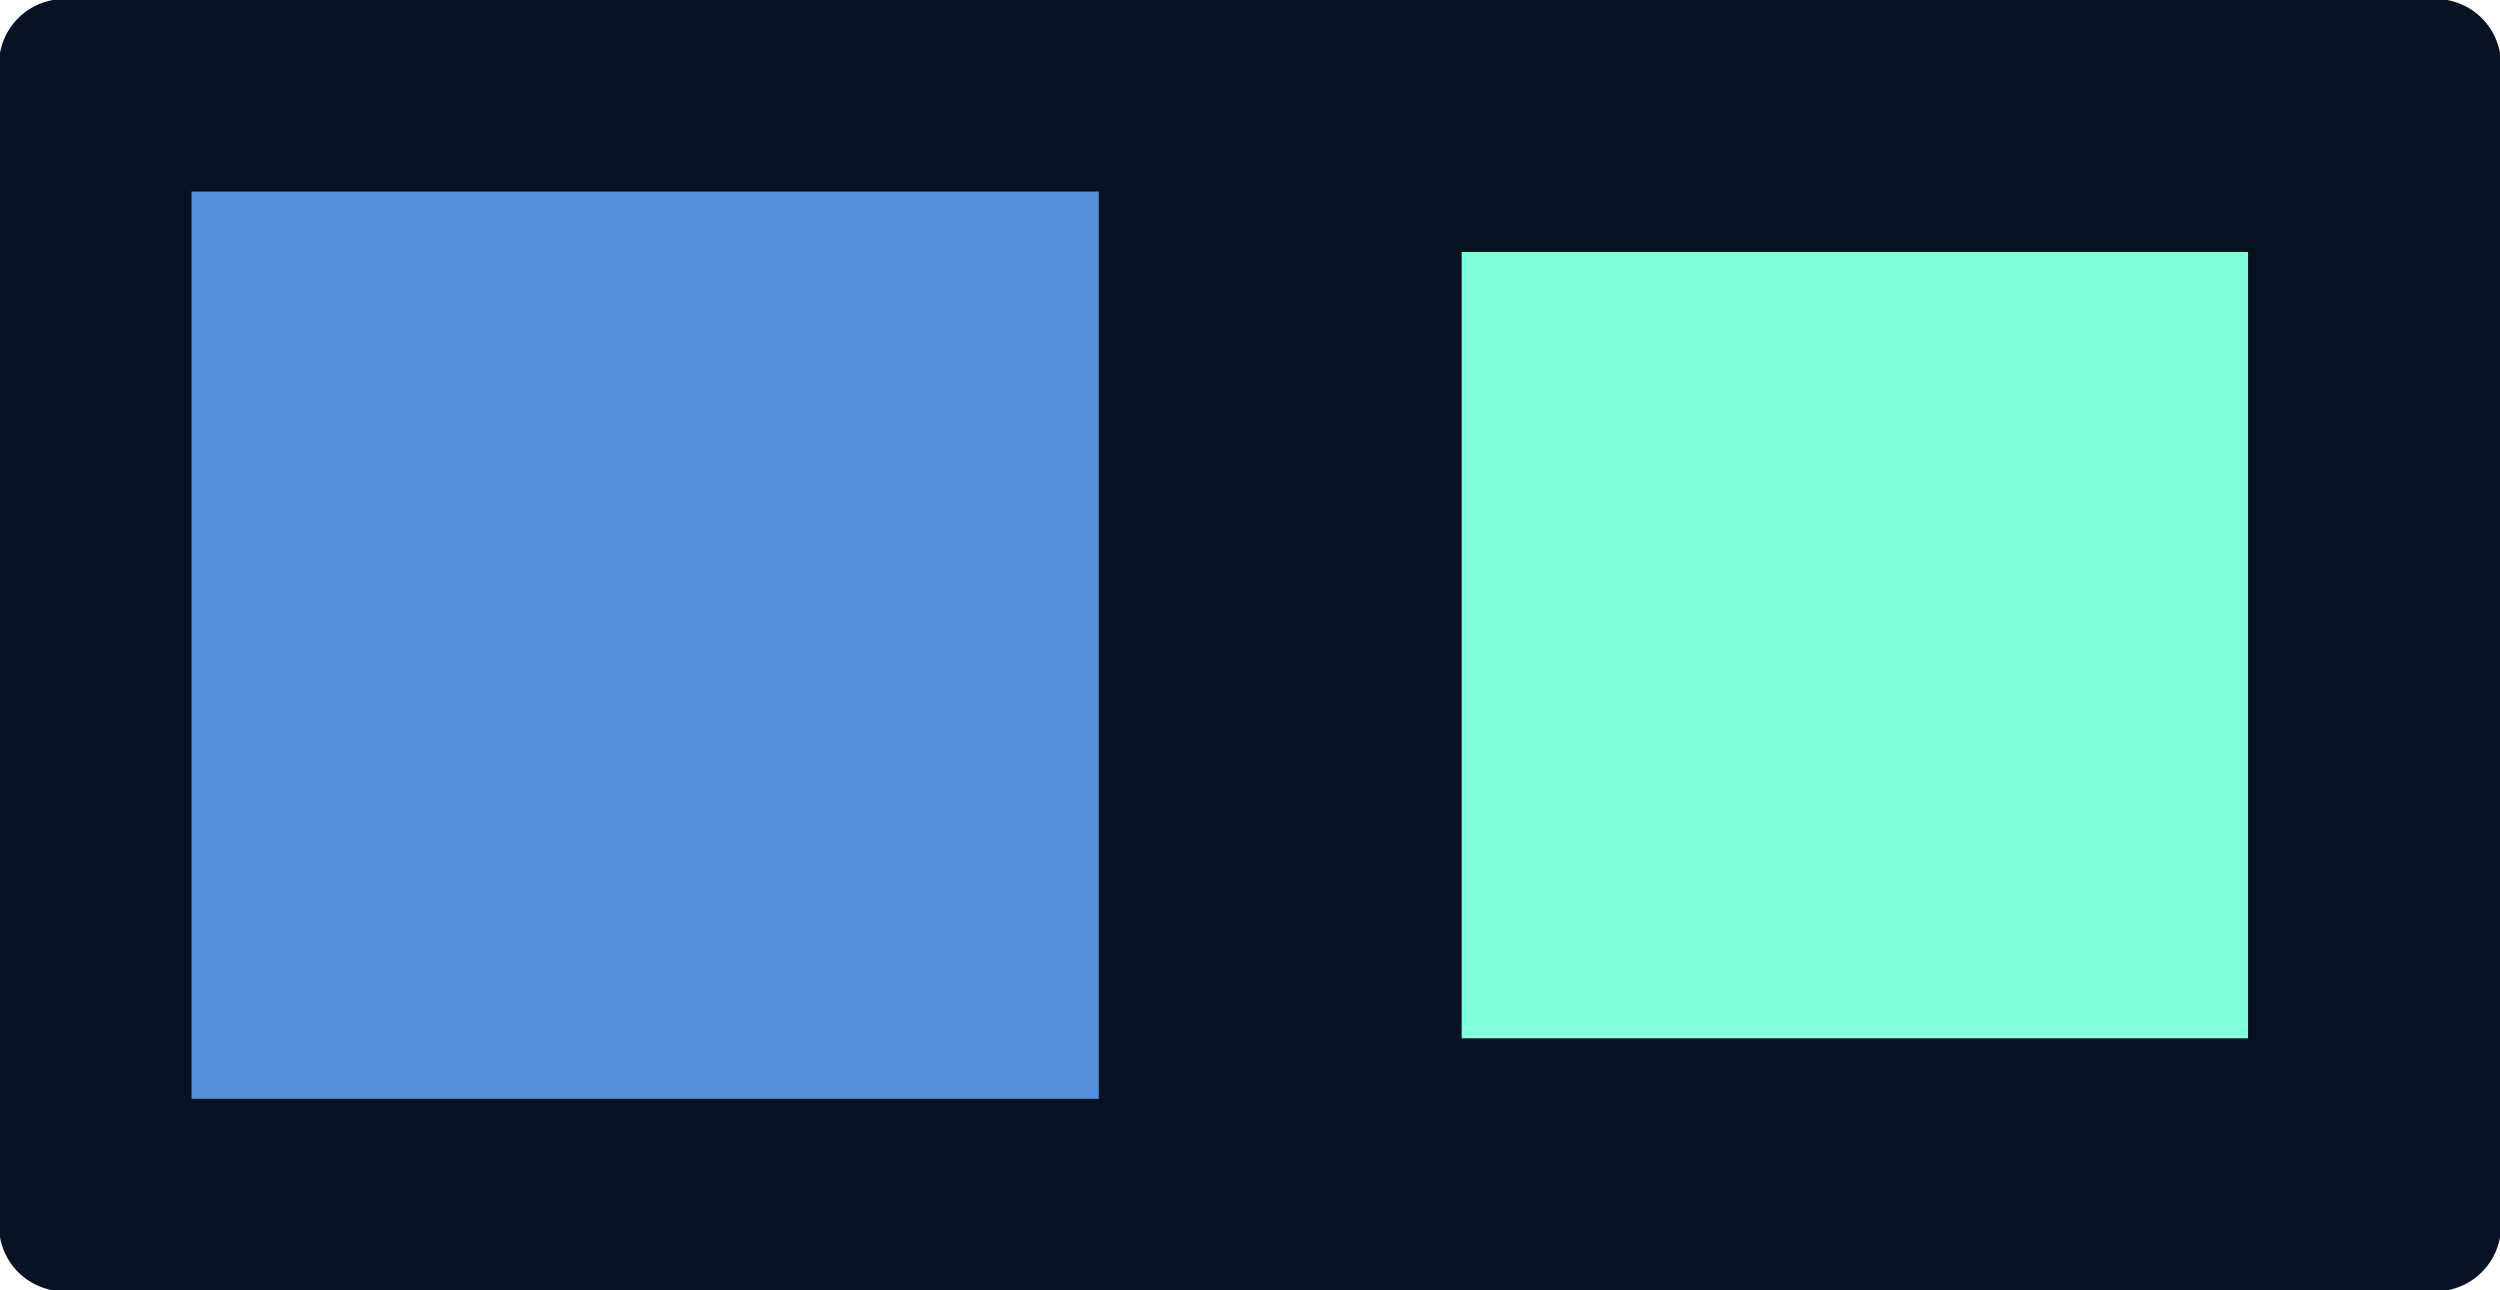 <svg version="1.1" xmlns="http://www.w3.org/2000/svg" xmlns:xlink="http://www.w3.org/1999/xlink" width="1240" height="640" viewBox="0 0 1240 640"><defs/><g><g><path fill="none" stroke="none"/><path fill="rgb(7,18,35)" stroke="rgb(7,18,35)" paint-order="fill stroke markers" d=" M 32 0 L 1208 0 L 1208 0 A 32 32 0 0 1 1240 32 L 1240 608 L 1240 608 A 32 32 0 0 1 1208 640 L 32 640 L 32 640 A 32 32 0 0 1 0 608 L 0 32 L 0 32 A 32 32 0 0 1 32 0 Z" fill-opacity="1" stroke-opacity="1" stroke-linecap="round" stroke-miterlimit="10" stroke-dasharray=""/></g><g><g><path fill="rgb(83,144,217)" stroke="rgb(83,144,217)" paint-order="fill stroke markers" d=" M 95 95 L 545 95 L 545 545 L 95 545 L 95 95 Z" fill-opacity="1" stroke-opacity="0" stroke-linecap="round" stroke-miterlimit="10" stroke-width="0" stroke-dasharray=""/></g><g><path fill="rgb(83,144,217)" stroke="rgb(83,144,217)" paint-order="fill stroke markers" d=" M 168.039 133.325 L 498.039 133.325 L 498.039 463.325 L 168.039 463.325 L 168.039 133.325 Z" fill-opacity="0" stroke-opacity="0.5" stroke-linecap="round" stroke-miterlimit="10" stroke-width="-1" stroke-dasharray=""/></g><g><path fill="rgb(128,255,219)" stroke="rgb(128,255,219)" paint-order="fill stroke markers" d=" M 725 125 L 1115 125 L 1115 515 L 725 515 L 725 125 Z" fill-opacity="1" stroke-opacity="0" stroke-linecap="round" stroke-miterlimit="10" stroke-width="0" stroke-dasharray=""/></g><g><path fill="rgb(128,255,219)" stroke="rgb(128,255,219)" paint-order="fill stroke markers" d=" M 793.136 234.271 L 1063.136 234.271 L 1063.136 504.271 L 793.136 504.271 L 793.136 234.271 Z" fill-opacity="0" stroke-opacity="0.5" stroke-linecap="round" stroke-miterlimit="10" stroke-width="-1" stroke-dasharray=""/></g><g><path fill="rgb(128,255,219)" stroke="rgb(128,255,219)" paint-order="fill stroke markers" d=" M 882.787 275.043 L 1032.787 275.043 L 1032.787 425.043 L 882.787 425.043 L 882.787 275.043 Z" fill-opacity="0" stroke-opacity="0.25" stroke-linecap="round" stroke-miterlimit="10" stroke-width="-2" stroke-dasharray=""/></g></g></g></svg>